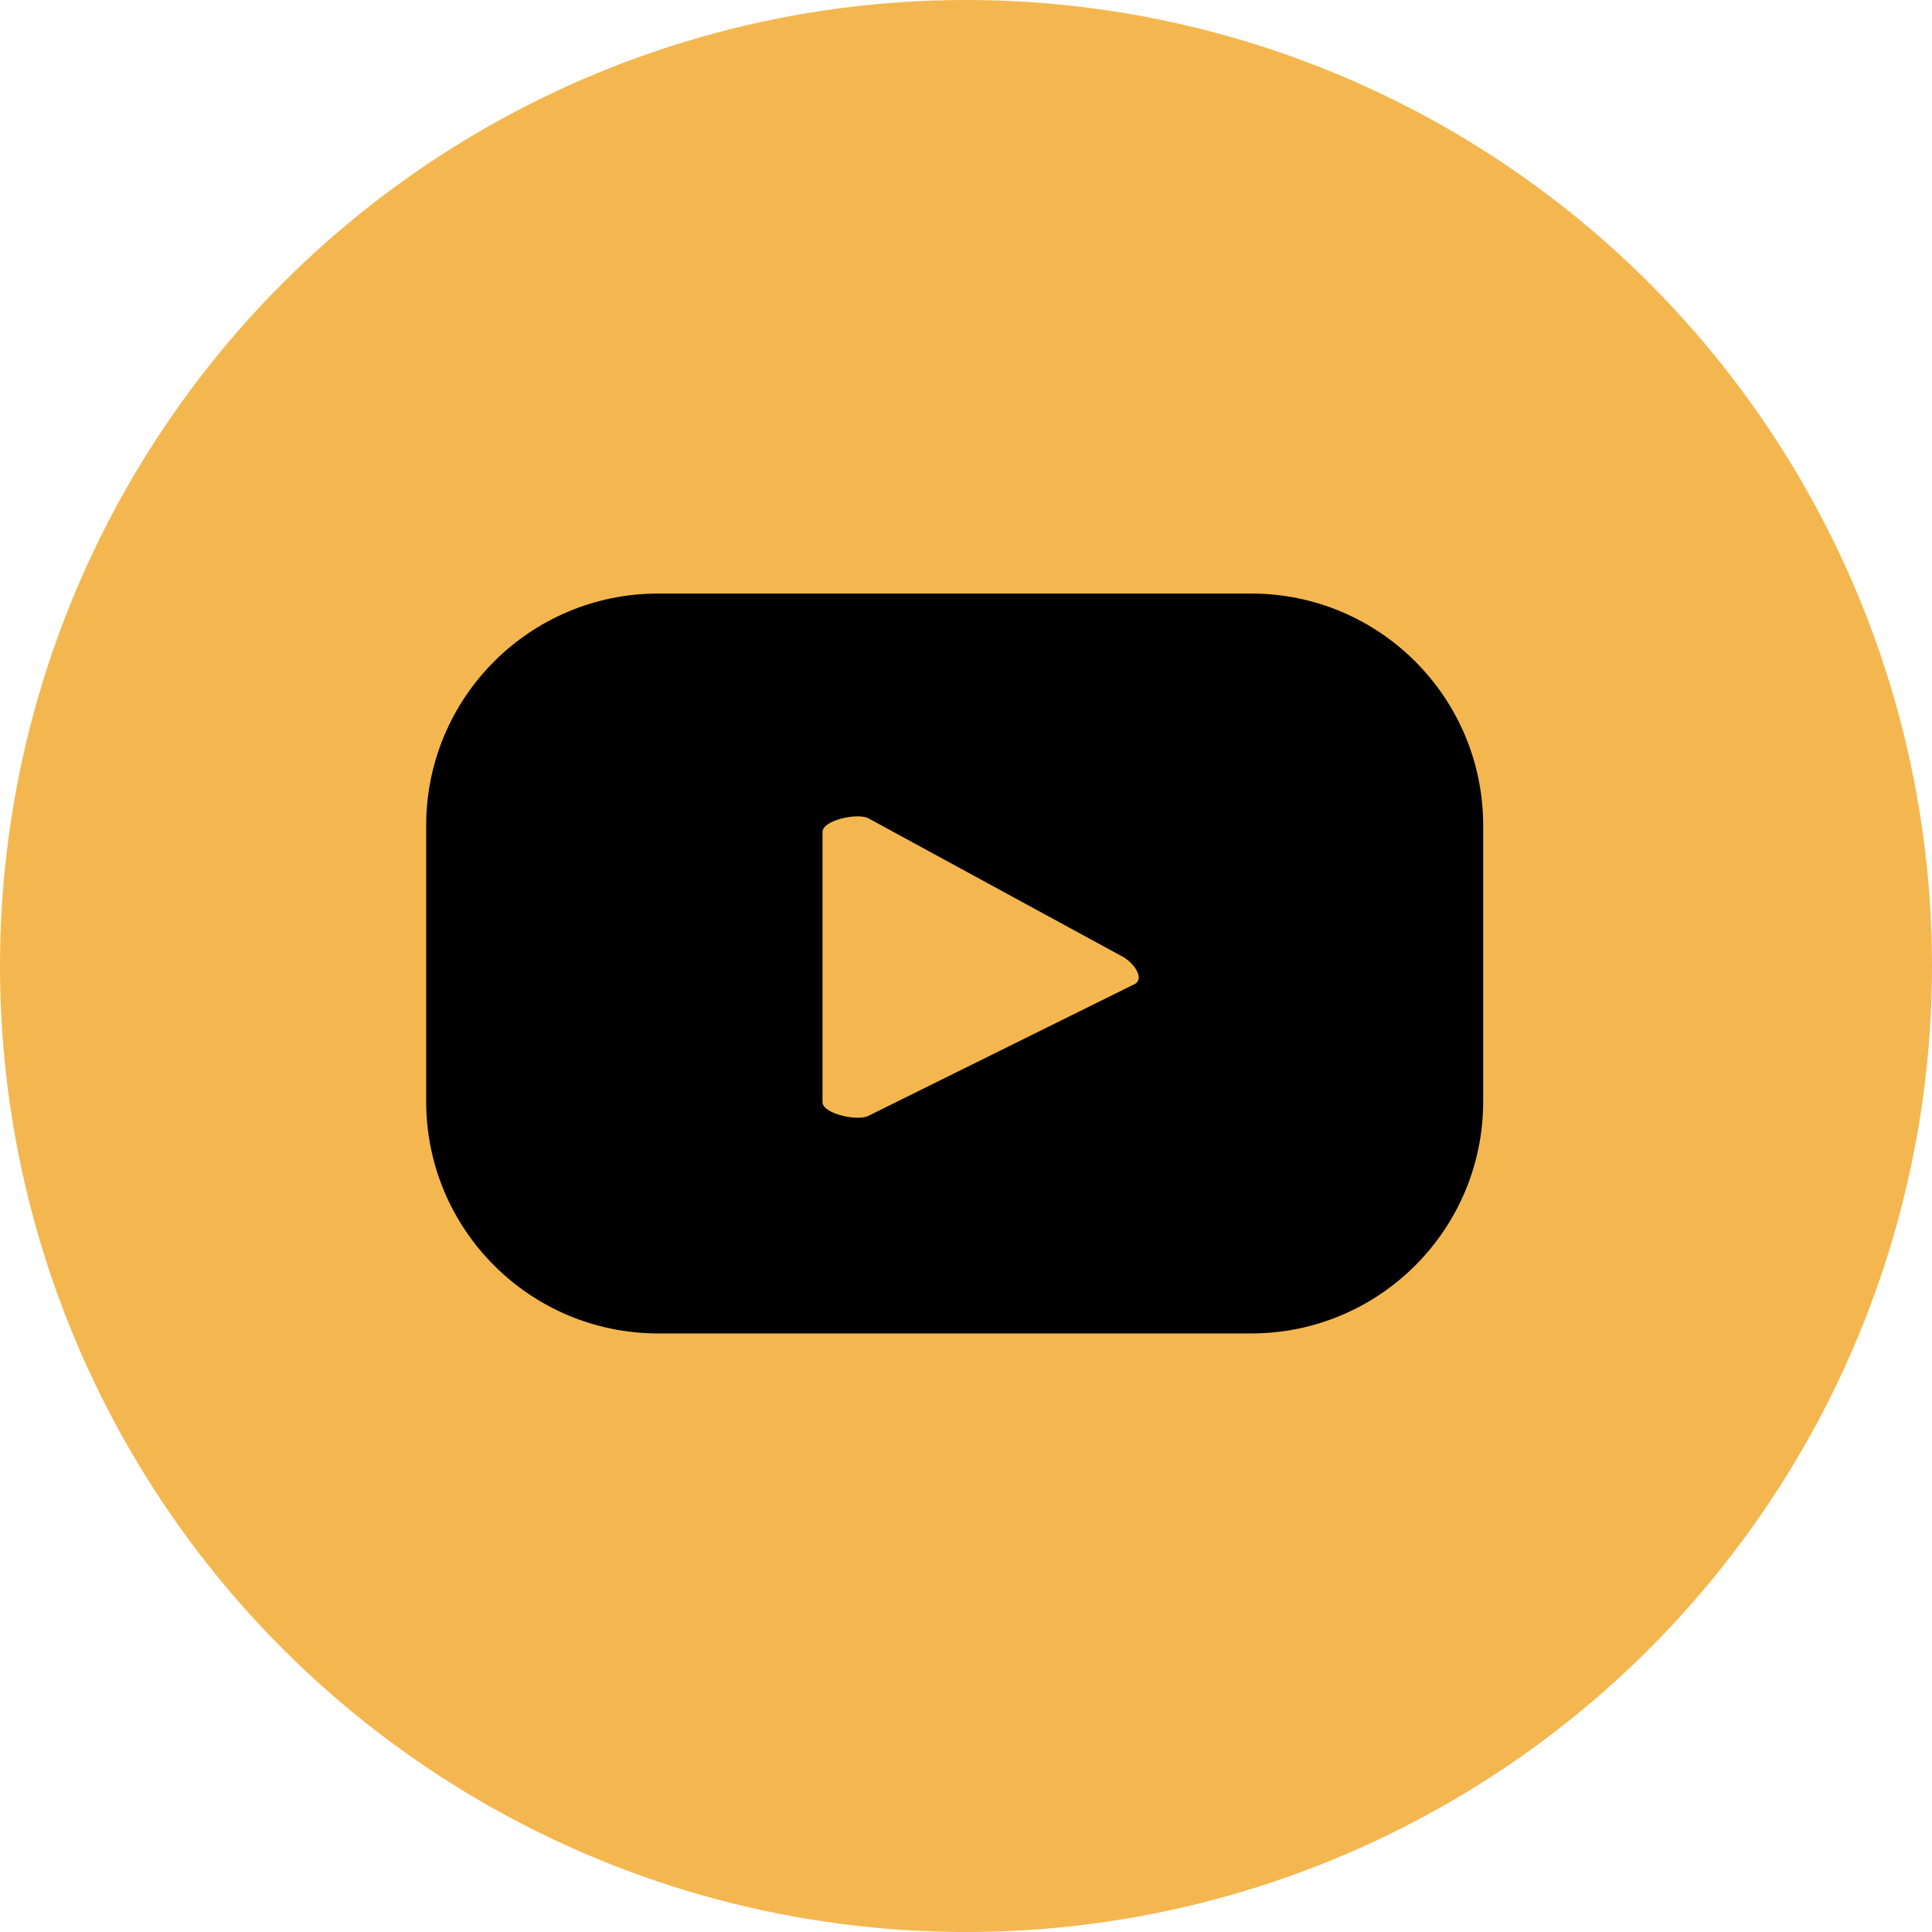 <?xml version="1.0" encoding="UTF-8"?><svg id="Ebene_2" xmlns="http://www.w3.org/2000/svg" viewBox="0 0 219.32 219.32"><defs><style>.cls-1{fill:#f4b74f;}</style></defs><g id="Social_media_logos"><circle class="cls-1" cx="109.66" cy="109.66" r="109.66"/><path d="m168.37,93.71c0-14.54-11.79-26.33-26.33-26.33h-67.33c-14.54,0-26.33,11.79-26.33,26.33v31.33c0,14.54,11.79,26.33,26.33,26.33h67.33c14.54,0,26.33-11.79,26.33-26.33v-31.33Zm-39.6,18.02l-30.19,14.94c-1.18.64-5.21-.22-5.21-1.56v-30.66c0-1.36,4.06-2.22,5.24-1.54l28.9,15.73c1.21.69,2.48,2.44,1.26,3.11Z"/></g></svg>